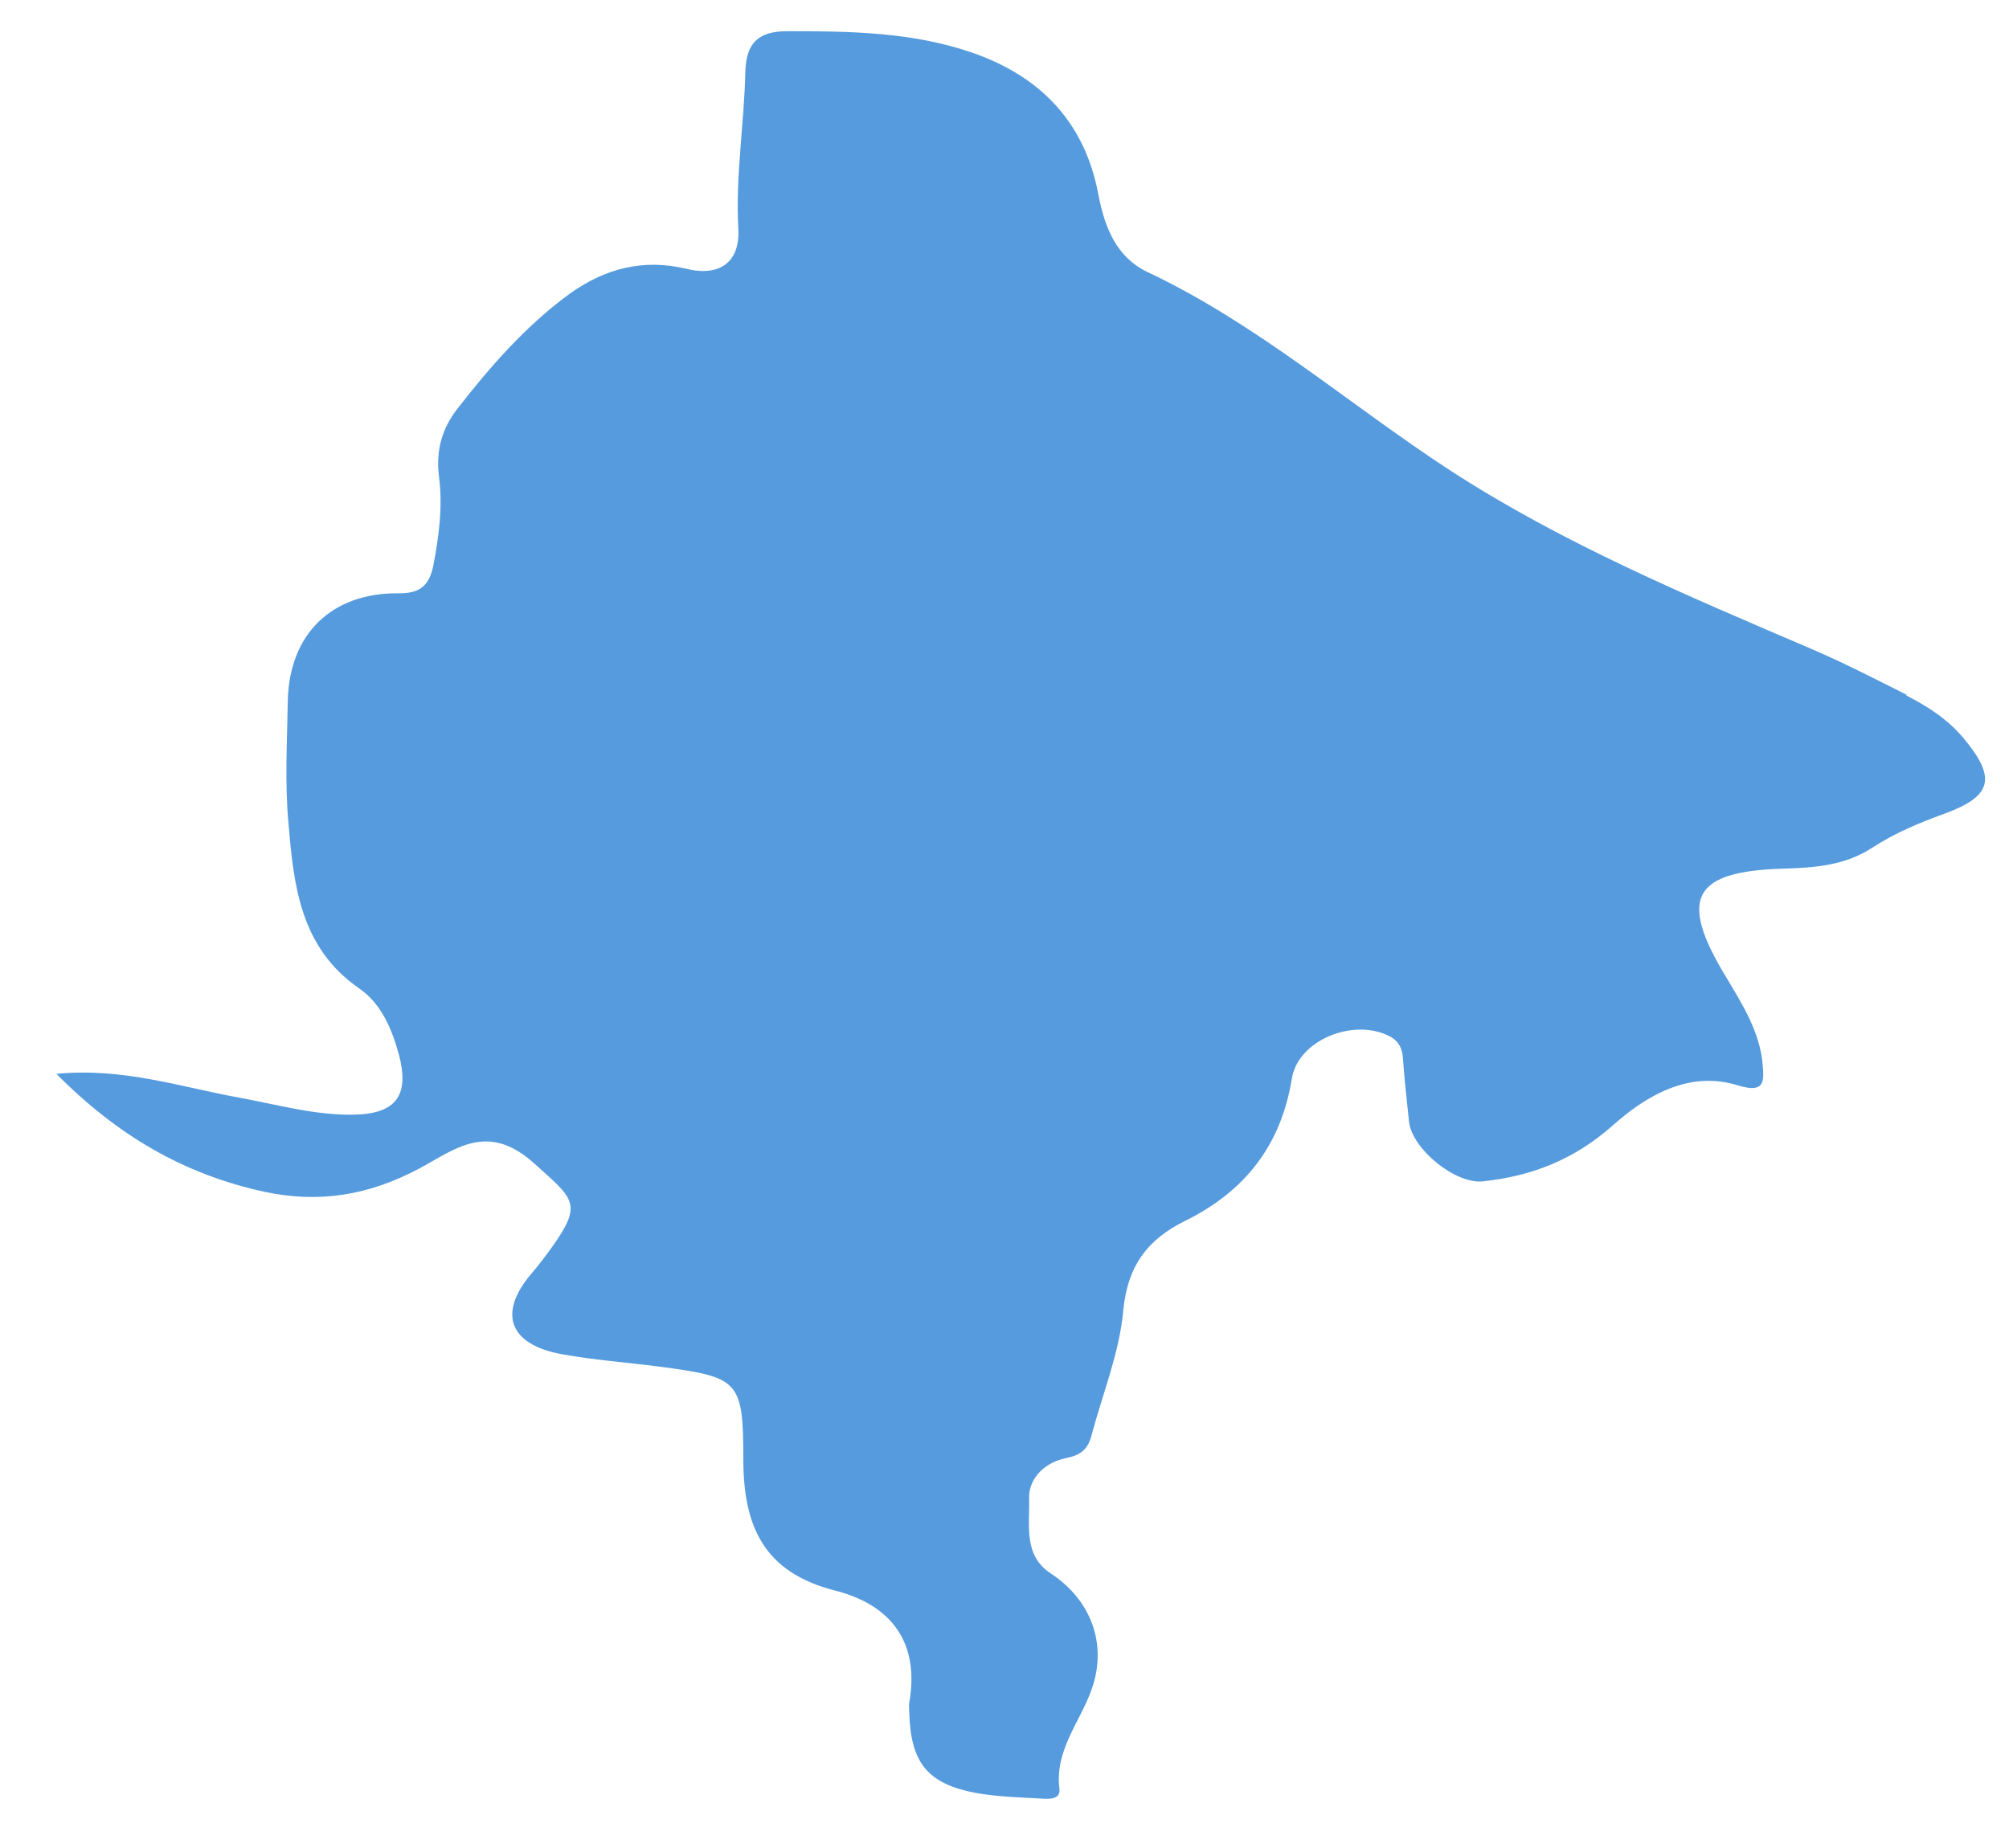 <svg width="25" height="23" viewBox="0 0 25 23" fill="none" xmlns="http://www.w3.org/2000/svg">
<path d="M23.731 8.65C23.335 8.45 22.94 8.247 22.533 8.073C20.995 7.413 19.45 6.767 18.043 5.853C16.787 5.034 15.655 4.036 14.282 3.387C13.89 3.202 13.744 2.825 13.667 2.415C13.498 1.523 12.949 0.95 12.099 0.656C11.356 0.399 10.583 0.388 9.803 0.388C9.44 0.388 9.286 0.529 9.275 0.892C9.261 1.545 9.151 2.19 9.188 2.847C9.21 3.26 8.961 3.445 8.547 3.347C8.001 3.213 7.518 3.347 7.085 3.659C6.54 4.058 6.097 4.566 5.686 5.095C5.496 5.342 5.423 5.614 5.463 5.933C5.511 6.3 5.463 6.669 5.393 7.036C5.342 7.286 5.229 7.388 4.958 7.384C4.119 7.377 3.595 7.899 3.581 8.733C3.573 9.23 3.544 9.731 3.588 10.227C3.654 11.004 3.727 11.787 4.47 12.302C4.745 12.491 4.877 12.806 4.965 13.129C5.097 13.63 4.932 13.862 4.408 13.873C3.917 13.883 3.445 13.746 2.965 13.659C2.244 13.528 1.533 13.285 0.702 13.365C1.467 14.137 2.288 14.612 3.277 14.83C3.976 14.982 4.595 14.874 5.218 14.543C5.657 14.308 6.064 13.956 6.642 14.475C7.151 14.932 7.261 14.979 6.847 15.552C6.77 15.657 6.694 15.758 6.609 15.856C6.195 16.346 6.335 16.734 6.99 16.854C7.386 16.926 7.785 16.955 8.184 17.006C9.191 17.14 9.25 17.166 9.25 18.16C9.25 18.997 9.506 19.57 10.389 19.795C11.088 19.973 11.447 20.437 11.315 21.192C11.308 21.232 11.315 21.275 11.315 21.319C11.334 21.942 11.543 22.203 12.15 22.316C12.418 22.363 12.693 22.37 12.963 22.385C13.062 22.392 13.202 22.396 13.183 22.258C13.125 21.779 13.443 21.431 13.586 21.021C13.784 20.455 13.572 19.908 13.073 19.581C12.729 19.356 12.817 18.968 12.806 18.649C12.799 18.395 13.008 18.199 13.26 18.149C13.443 18.112 13.535 18.044 13.582 17.869C13.718 17.351 13.93 16.839 13.978 16.313C14.029 15.758 14.278 15.425 14.751 15.193C15.494 14.826 15.941 14.253 16.076 13.423C16.153 12.948 16.831 12.672 17.278 12.89C17.391 12.944 17.446 13.027 17.457 13.158C17.476 13.426 17.505 13.691 17.534 13.96C17.571 14.3 18.109 14.739 18.453 14.703C19.065 14.638 19.592 14.431 20.069 14.007C20.49 13.633 21.024 13.318 21.632 13.51C21.962 13.611 21.951 13.455 21.936 13.263C21.903 12.839 21.676 12.491 21.464 12.135C20.889 11.178 21.068 10.844 22.189 10.811C22.584 10.8 22.962 10.771 23.299 10.55C23.577 10.369 23.881 10.242 24.189 10.13C24.789 9.912 24.852 9.687 24.434 9.187C24.24 8.954 23.984 8.788 23.716 8.653L23.731 8.65Z" fill="#559BDD"/>
</svg>
